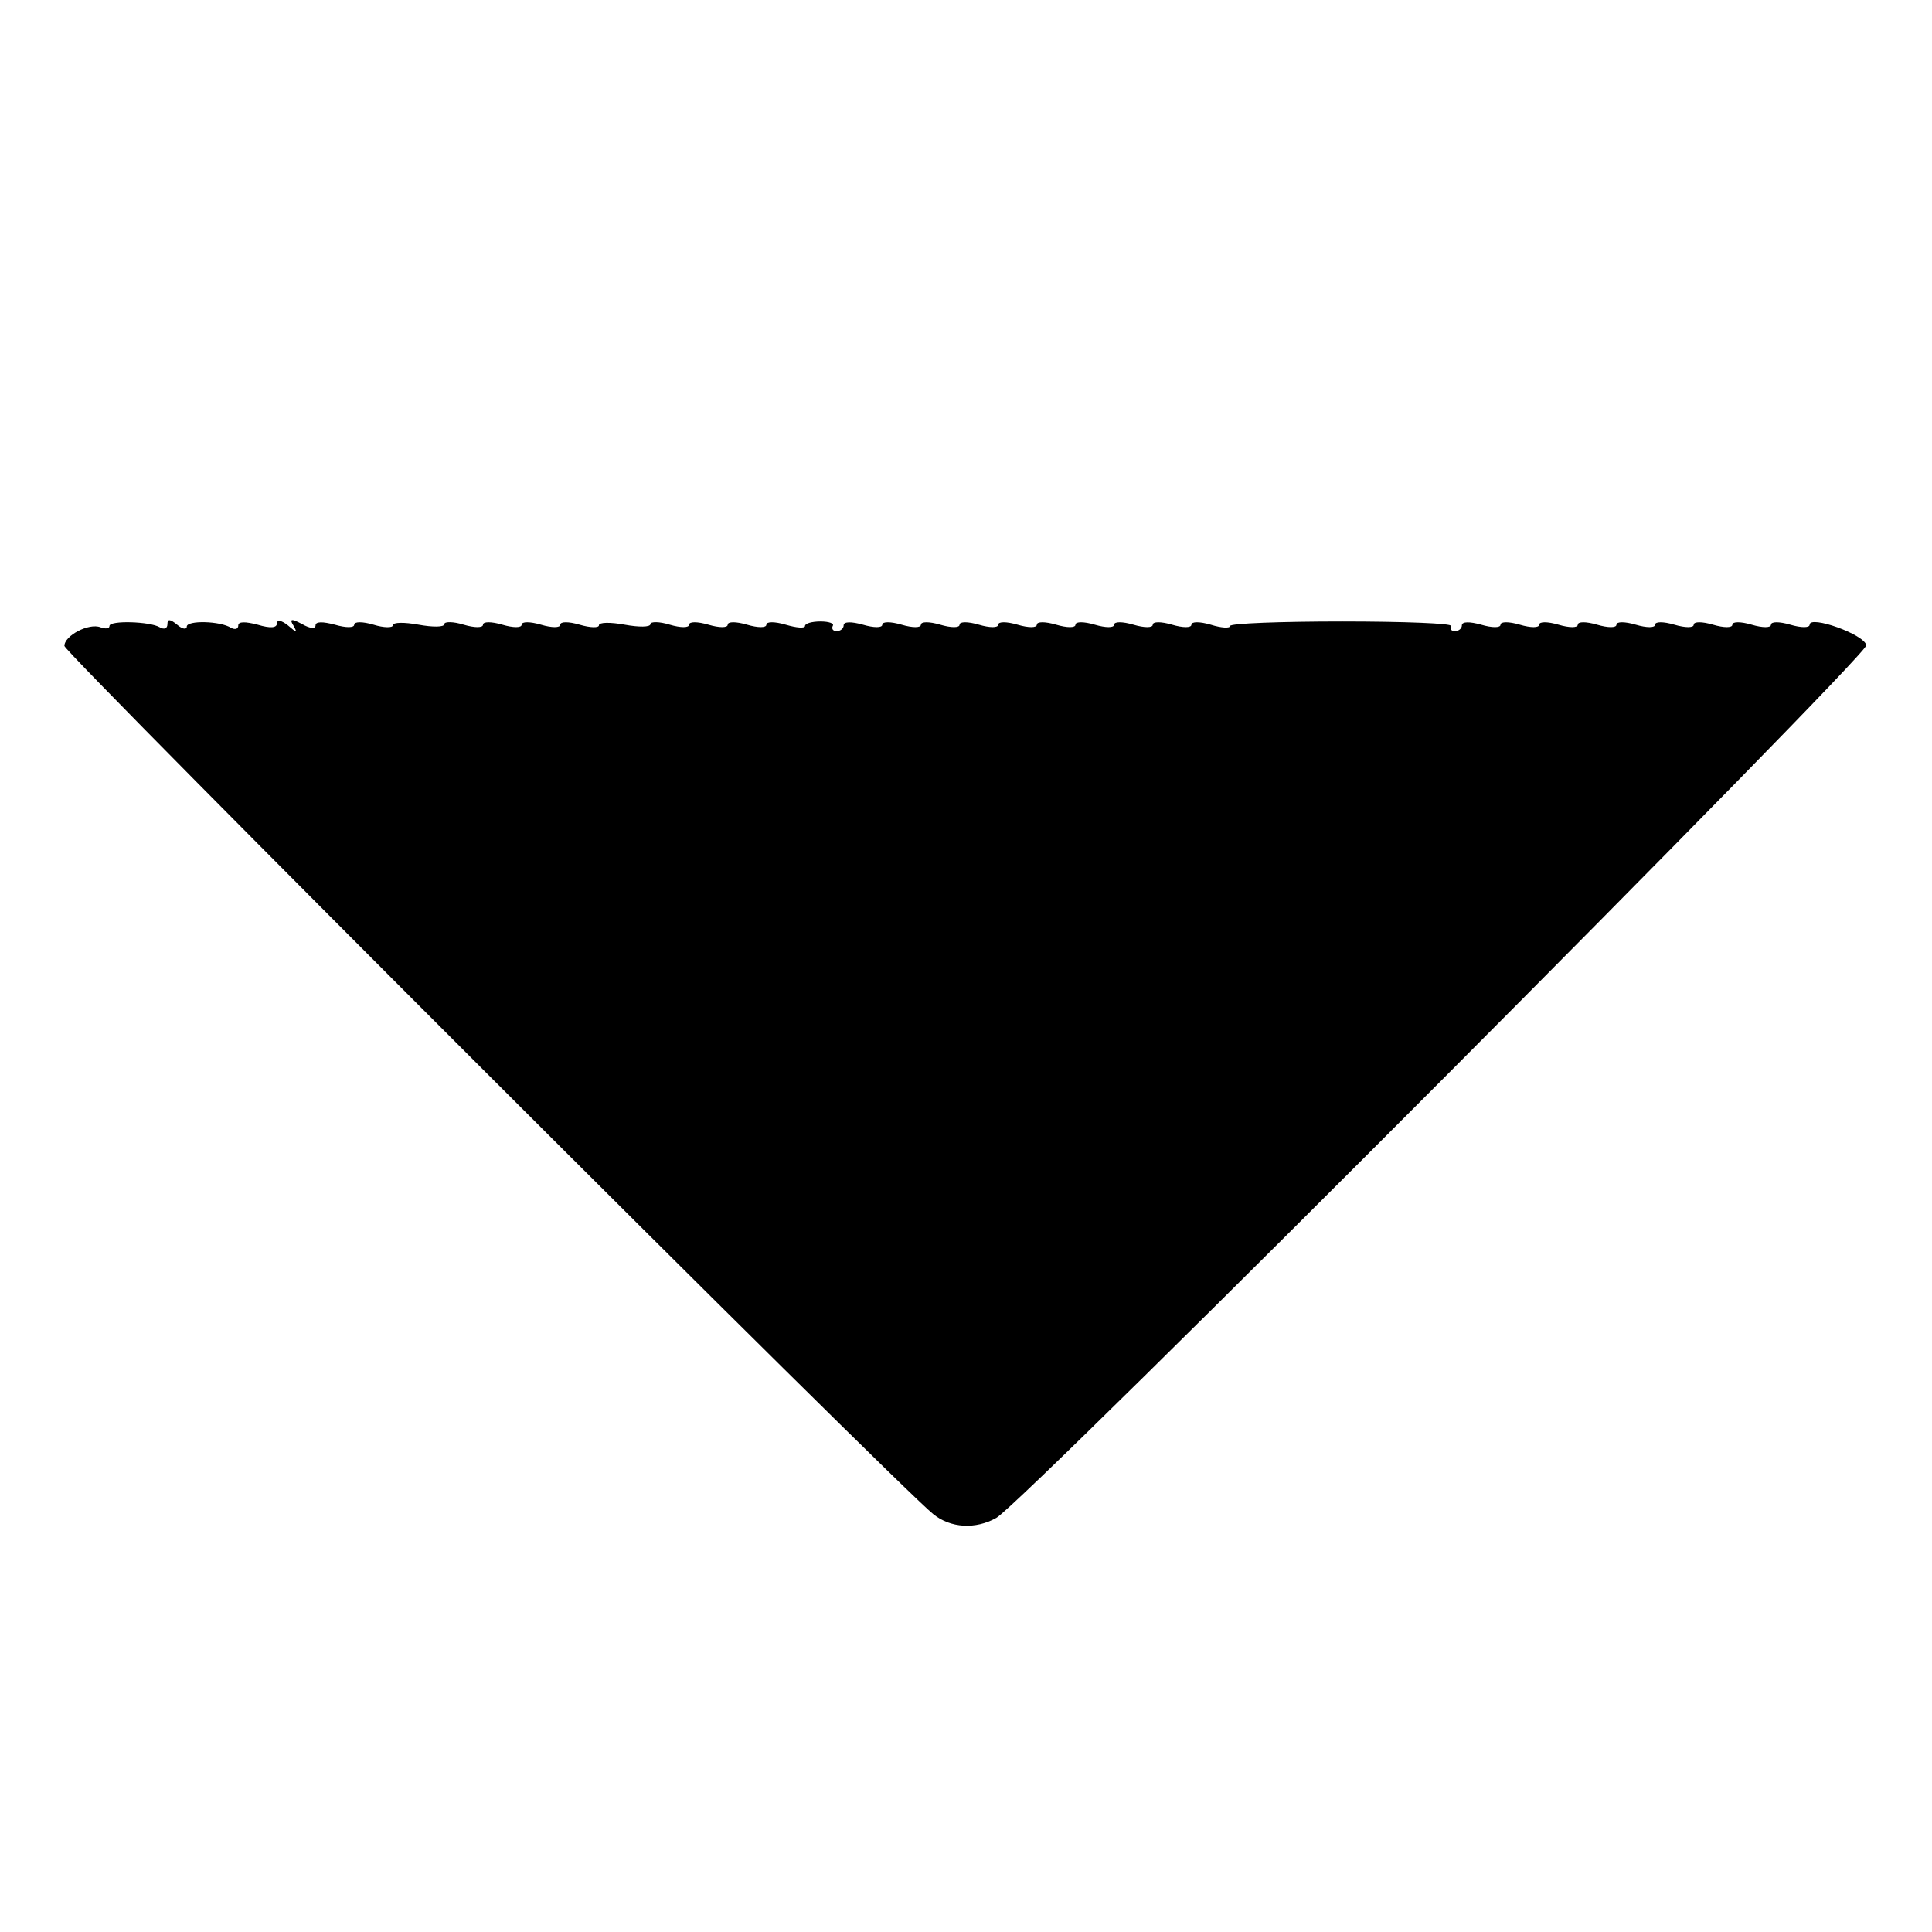 <?xml version="1.0" standalone="no"?>
<!DOCTYPE svg PUBLIC "-//W3C//DTD SVG 20010904//EN"
 "http://www.w3.org/TR/2001/REC-SVG-20010904/DTD/svg10.dtd">
<svg version="1.0" xmlns="http://www.w3.org/2000/svg"
 width="300pt" height="300pt" viewBox="0 0 300 300"
 preserveAspectRatio="xMidYMid meet">
<g transform="translate(0,300) scale(0.1,-0.1)"
fill="#000000" stroke="none">
<path d="M170 2028 c0 -4 -6 -5 -14 -2 -18 7 -56 -13 -56 -29 0 -11 1296
-1306 1349 -1348 27 -22 66 -24 98 -6 43 24 1354 1340 1351 1355 -3 17 -88 47
-88 32 0 -5 -13 -5 -30 0 -17 5 -30 5 -30 0 0 -5 -13 -5 -30 0 -17 5 -30 5
-30 0 0 -5 -13 -5 -30 0 -17 5 -30 5 -30 0 0 -5 -13 -5 -30 0 -17 5 -30 5 -30
0 0 -5 -13 -5 -30 0 -17 5 -30 5 -30 0 0 -5 -13 -5 -30 0 -17 5 -30 5 -30 0 0
-5 -13 -5 -30 0 -17 5 -30 5 -30 0 0 -5 -13 -5 -30 0 -17 5 -30 5 -30 0 0 -5
-13 -5 -30 0 -18 5 -30 5 -30 -1 0 -5 -5 -9 -11 -9 -5 0 -8 3 -6 8 3 4 -73 7
-169 7 -96 0 -174 -3 -174 -7 0 -4 -14 -3 -30 2 -17 5 -30 5 -30 0 0 -5 -13
-5 -30 0 -17 5 -30 5 -30 0 0 -5 -13 -5 -30 0 -17 5 -30 5 -30 0 0 -5 -13 -5
-30 0 -17 5 -30 5 -30 0 0 -5 -13 -5 -30 0 -17 5 -30 5 -30 0 0 -5 -13 -5 -30
0 -17 5 -30 5 -30 0 0 -5 -13 -5 -30 0 -17 5 -30 5 -30 0 0 -5 -13 -5 -30 0
-17 5 -30 5 -30 0 0 -5 -13 -5 -30 0 -17 5 -30 5 -30 0 0 -5 -13 -5 -30 0 -18
5 -30 5 -30 -1 0 -5 -5 -9 -11 -9 -5 0 -8 3 -6 8 3 4 -6 7 -19 7 -13 0 -24 -3
-24 -7 0 -4 -13 -3 -30 2 -17 5 -30 5 -30 0 0 -5 -13 -5 -30 0 -17 5 -30 5
-30 0 0 -5 -13 -5 -30 0 -17 5 -30 5 -30 0 0 -5 -13 -5 -30 0 -16 5 -30 5 -30
1 0 -5 -18 -5 -40 -1 -22 4 -40 4 -40 -1 0 -4 -13 -4 -30 1 -17 5 -30 5 -30 0
0 -5 -13 -5 -30 0 -17 5 -30 5 -30 0 0 -5 -13 -5 -30 0 -17 5 -30 5 -30 0 0
-5 -13 -5 -30 0 -16 5 -30 5 -30 1 0 -5 -18 -5 -40 -1 -22 4 -40 4 -40 -1 0
-4 -14 -4 -30 1 -17 5 -30 5 -30 0 0 -5 -13 -5 -30 0 -19 5 -30 5 -30 -1 0 -6
-9 -5 -21 2 -17 9 -20 8 -13 -3 6 -11 5 -11 -9 1 -10 8 -17 9 -17 3 0 -7 -10
-8 -30 -2 -19 5 -30 5 -30 -1 0 -6 -5 -7 -11 -4 -17 11 -69 12 -69 2 0 -5 -7
-4 -15 3 -11 9 -15 9 -15 1 0 -7 -5 -9 -12 -5 -15 9 -78 11 -78 2z"/>
</g>
</svg>
